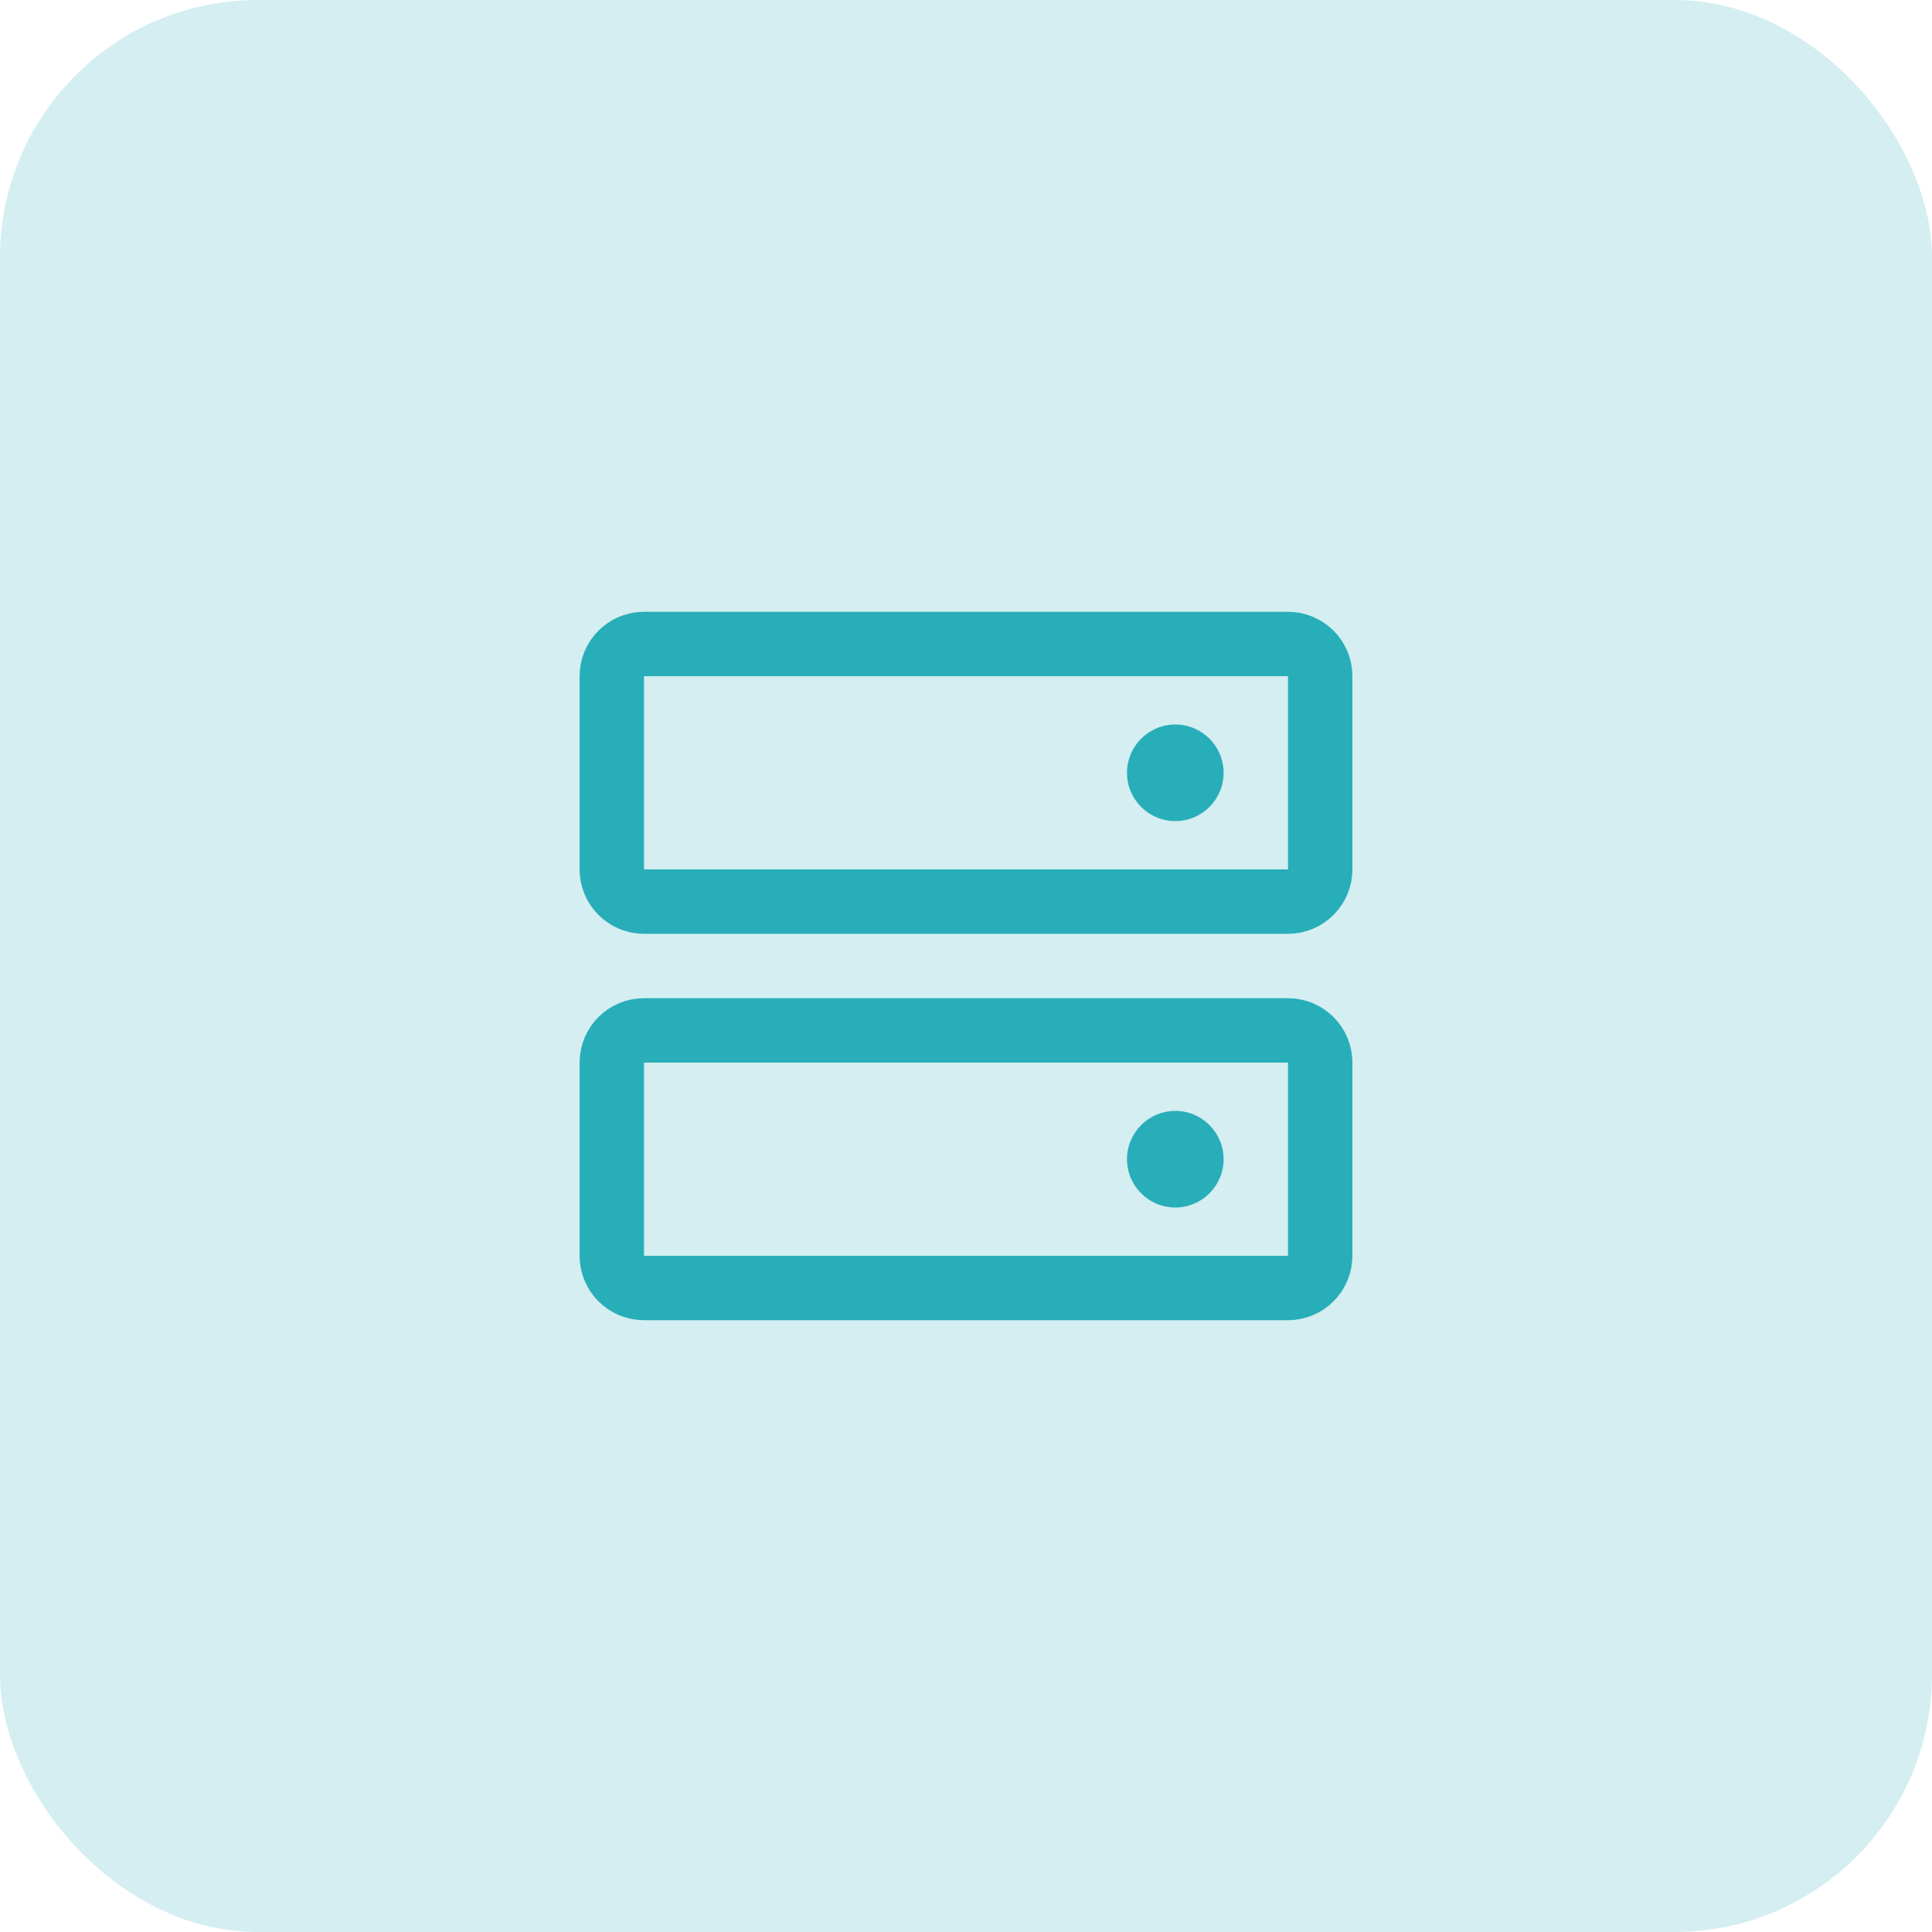<svg width="60" height="60" viewBox="0 0 60 60" fill="none" xmlns="http://www.w3.org/2000/svg">
<rect width="60" height="60" rx="8" fill="#28AEB9" fill-opacity="0.2"/>
<g clip-path="url(#clip0_253_595)">
<path d="M40 32H20C19.448 32 19 32.448 19 33V39C19 39.552 19.448 40 20 40H40C40.552 40 41 39.552 41 39V33C41 32.448 40.552 32 40 32Z" stroke="#28AEB9" stroke-width="2" stroke-linecap="round" stroke-linejoin="round"/>
<path d="M40 20H20C19.448 20 19 20.448 19 21V27C19 27.552 19.448 28 20 28H40C40.552 28 41 27.552 41 27V21C41 20.448 40.552 20 40 20Z" stroke="#28AEB9" stroke-width="2" stroke-linecap="round" stroke-linejoin="round"/>
<path d="M36.5 25.5C37.328 25.5 38 24.828 38 24C38 23.172 37.328 22.5 36.5 22.5C35.672 22.5 35 23.172 35 24C35 24.828 35.672 25.5 36.5 25.5Z" fill="#28AEB9"/>
<path d="M36.5 37.5C37.328 37.5 38 36.828 38 36C38 35.172 37.328 34.5 36.5 34.5C35.672 34.5 35 35.172 35 36C35 36.828 35.672 37.5 36.5 37.5Z" fill="#28AEB9"/>
</g>
<defs>
<clipPath id="clip0_253_595">
<rect width="32" height="32" fill="white" transform="translate(14 14)"/>
</clipPath>
</defs>
</svg>
